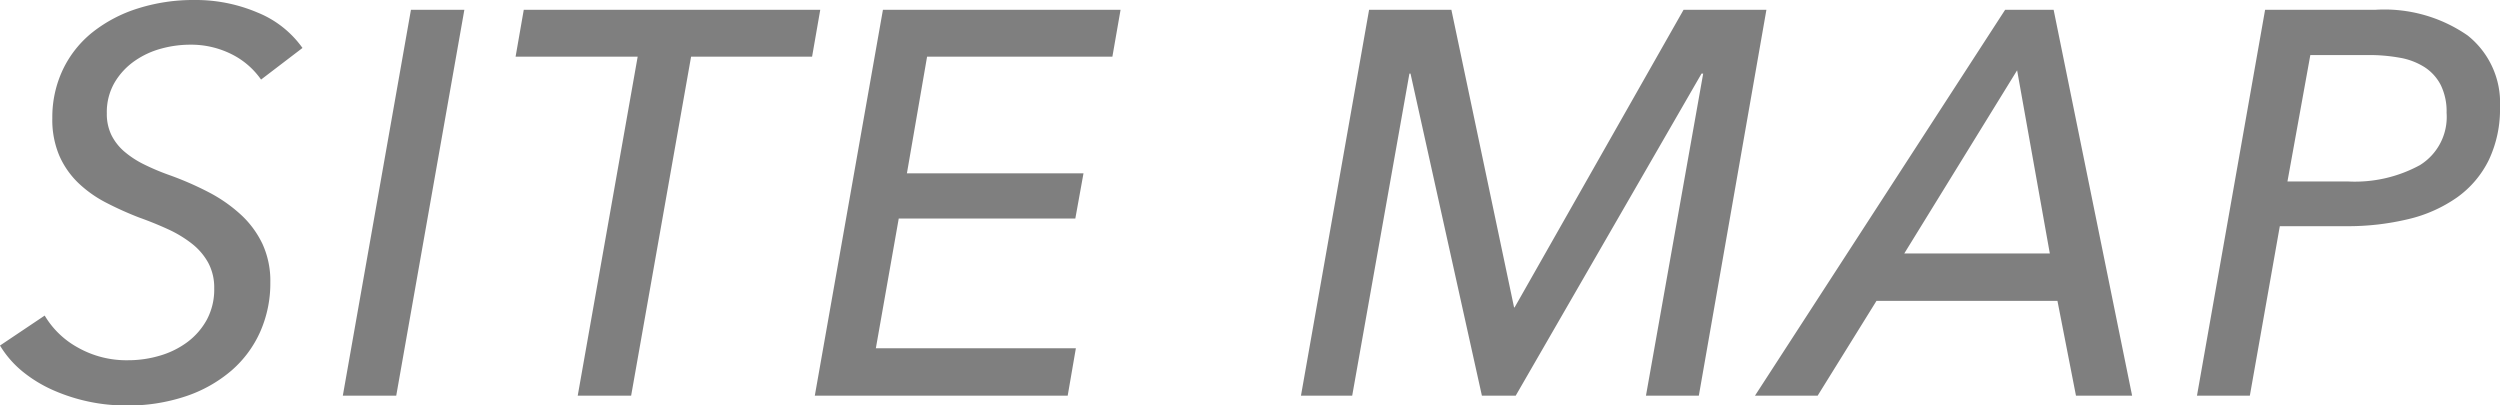 <svg xmlns="http://www.w3.org/2000/svg" width="114.675" height="18.6" viewBox="0 0 114.675 18.6">
  <path id="パス_923" data-name="パス 923" d="M12.025,10.5a3.61,3.61,0,0,0-1.35-1.163A4.145,4.145,0,0,0,8.75,8.9a5.032,5.032,0,0,0-1.287.175,3.9,3.9,0,0,0-1.225.563,3.179,3.179,0,0,0-.925.987A2.7,2.7,0,0,0,4.95,12.05a2.211,2.211,0,0,0,.213,1,2.417,2.417,0,0,0,.588.75,4.309,4.309,0,0,0,.9.588,10.6,10.6,0,0,0,1.15.487,14.468,14.468,0,0,1,1.813.788,6.824,6.824,0,0,1,1.475,1.025,4.381,4.381,0,0,1,1,1.35A4.061,4.061,0,0,1,12.45,19.8a5.493,5.493,0,0,1-.462,2.263,5.087,5.087,0,0,1-1.325,1.788,6.274,6.274,0,0,1-2.087,1.175,8.355,8.355,0,0,1-2.75.425,8.3,8.3,0,0,1-3.3-.687,6.18,6.18,0,0,1-1.413-.85A4.621,4.621,0,0,1,.05,22.7L2.1,21.325a4,4,0,0,0,1.513,1.462,4.523,4.523,0,0,0,2.313.587,5.09,5.09,0,0,0,1.463-.212,3.978,3.978,0,0,0,1.262-.625,3.189,3.189,0,0,0,.888-1.025,2.932,2.932,0,0,0,.337-1.437A2.4,2.4,0,0,0,9.6,18.9a2.876,2.876,0,0,0-.75-.875,5.425,5.425,0,0,0-1.1-.663q-.625-.287-1.325-.537a15.225,15.225,0,0,1-1.5-.675,5.476,5.476,0,0,1-1.275-.9A3.93,3.93,0,0,1,2.775,14a4.192,4.192,0,0,1-.325-1.725,5.09,5.09,0,0,1,.487-2.238A4.872,4.872,0,0,1,4.3,8.325,6.464,6.464,0,0,1,6.375,7.237a8.417,8.417,0,0,1,2.6-.387,7.233,7.233,0,0,1,2.887.575A4.672,4.672,0,0,1,13.925,9.05Zm6.2,14.5h-2.45L18.9,7.3h2.45ZM29,25H26.55L29.3,9.45H23.7l.375-2.15h13.6L37.3,9.45H31.75Zm11.225-2.175H49.4L49.025,25h-11.6L40.55,7.3h10.9l-.375,2.15h-8.5L41.65,14.8h8.1l-.375,2.075h-8.1ZM69.5,20.95h.025L77.275,7.3h3.8L77.975,25H75.55l2.625-14.775H78.1L69.575,25h-1.55L64.75,10.225H64.7L62.075,25h-2.35L62.85,7.3h3.775ZM83.425,25H80.55L92.025,7.3H94.25L97.85,25H95.275l-.85-4.35h-8.3ZM87.4,18.475h6.675l-1.5-8.4ZM103.95,7.3H109a6.7,6.7,0,0,1,4.238,1.175,3.938,3.938,0,0,1,1.487,3.275,5.443,5.443,0,0,1-.512,2.437,4.577,4.577,0,0,1-1.45,1.713,6.474,6.474,0,0,1-2.238,1,11.854,11.854,0,0,1-2.875.325h-3.025L103.25,25h-2.425Zm1.025,7.875h2.8a6.228,6.228,0,0,0,3.275-.75,2.6,2.6,0,0,0,1.225-2.4,2.748,2.748,0,0,0-.262-1.263,2.135,2.135,0,0,0-.738-.825,3.089,3.089,0,0,0-1.137-.437,7.909,7.909,0,0,0-1.463-.125h-2.65Z" transform="translate(-0.05 -6.85)" opacity="0.5"/>
</svg>
